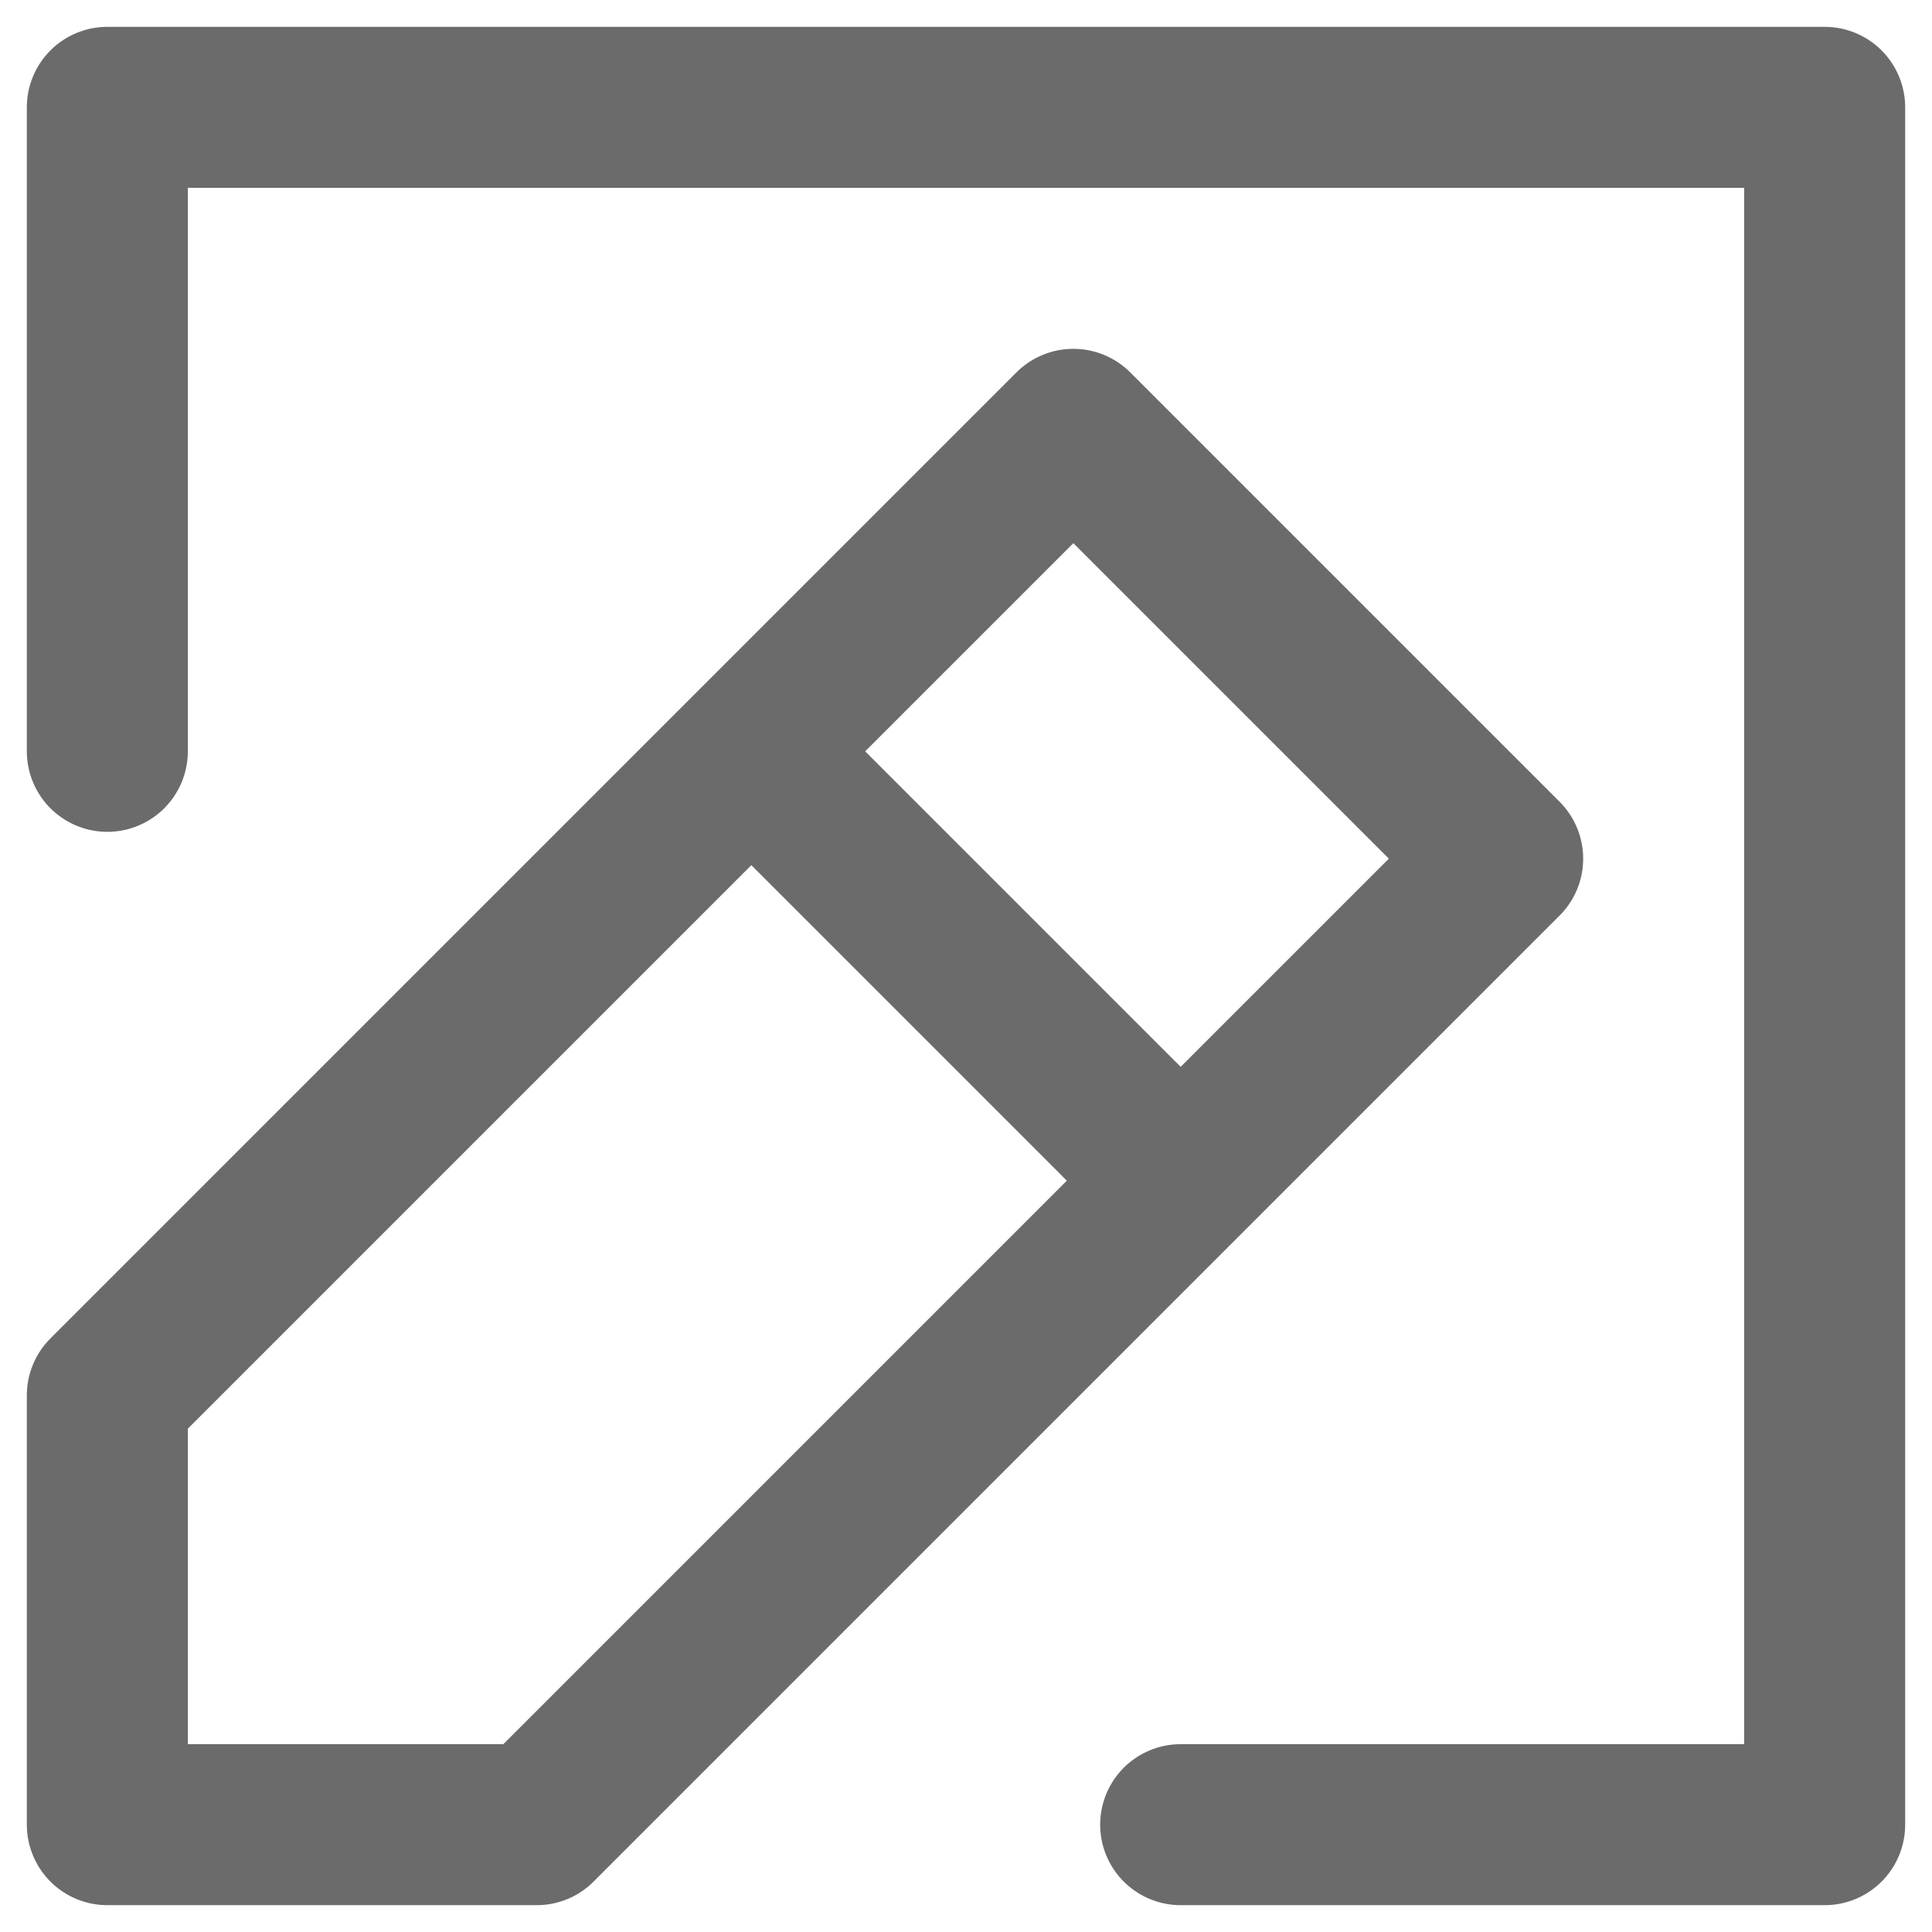 <svg width="18" height="18" viewBox="0 0 18 18" fill="none" xmlns="http://www.w3.org/2000/svg">
<path d="M7 7L1 13V17H5L11 11M7 7L10 4L14 8L11 11M7 7L11 11M11 17H17V1H1V7" stroke="#6B6B6B" stroke-width="1.5" stroke-linecap="round" stroke-linejoin="round"/>
</svg>
